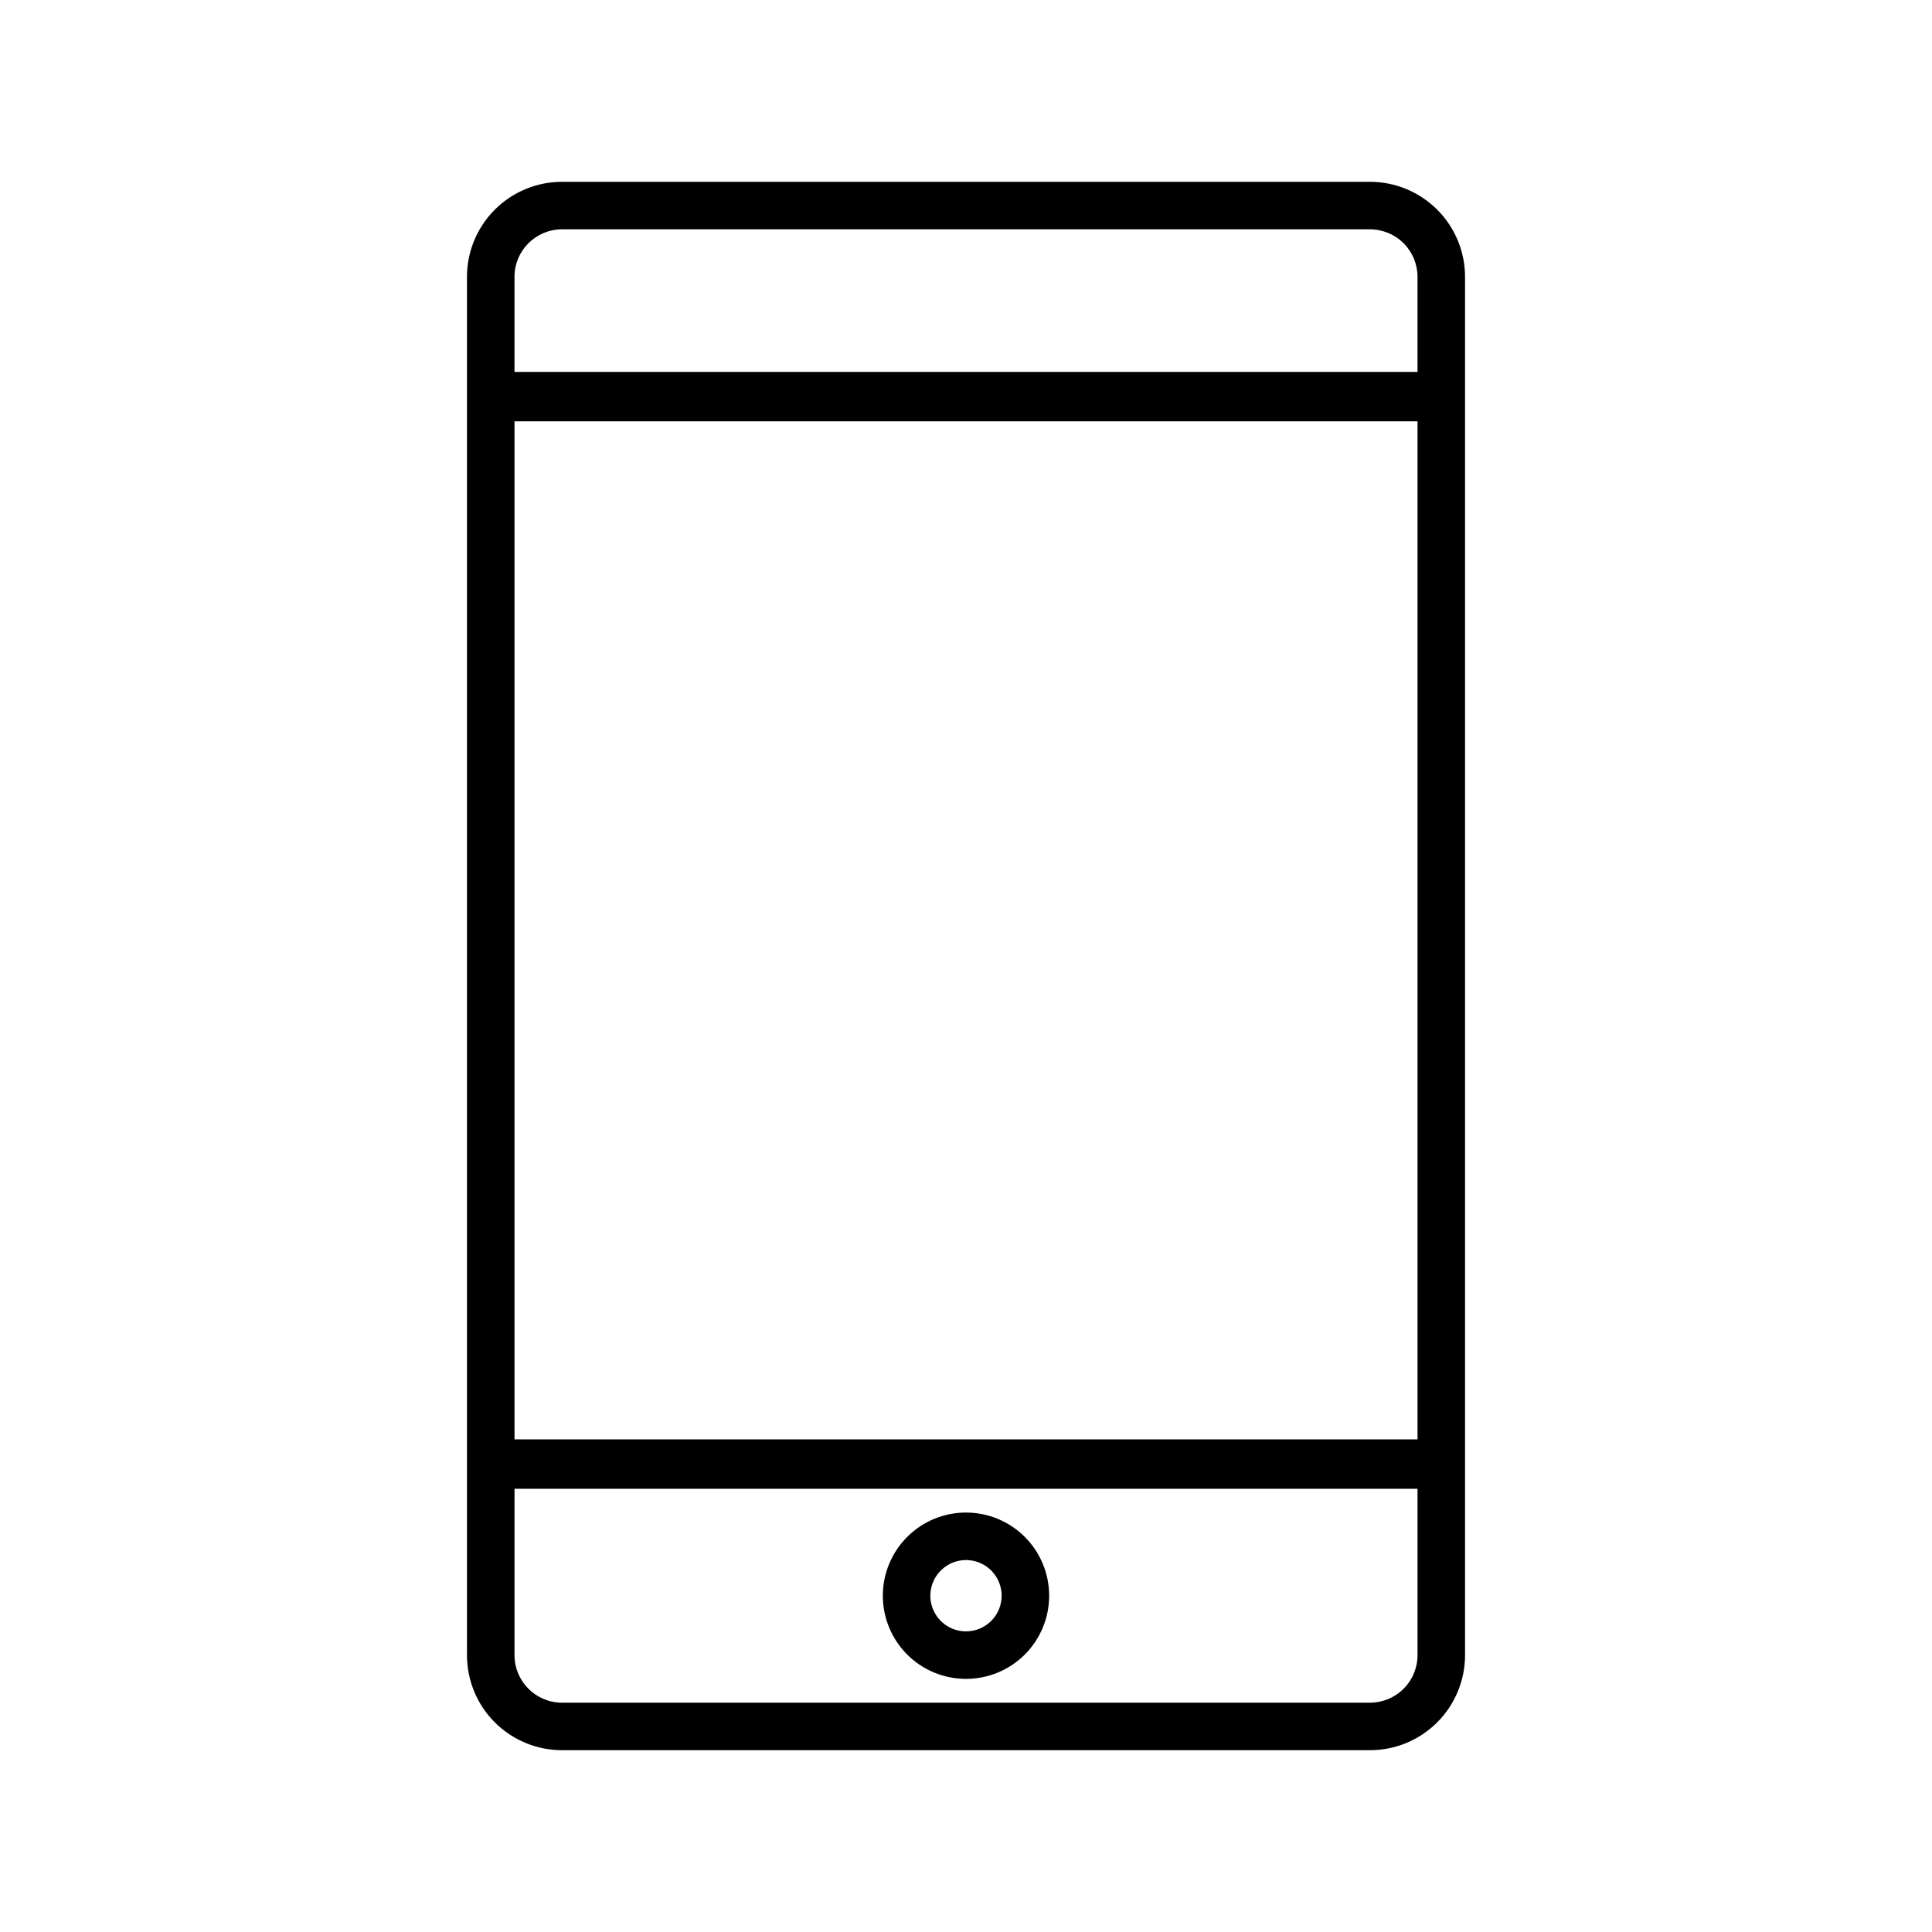 <?xml version="1.0" encoding="UTF-8"?>
<!-- The Best Svg Icon site in the world: iconSvg.co, Visit us! https://iconsvg.co -->
<svg fill="#000000" width="800px" height="800px" version="1.1" viewBox="144 144 512 512" xmlns="http://www.w3.org/2000/svg">
 <g>
  <path d="m507.06 192.18h-214.12c-6.68 0-13.086 2.656-17.812 7.379-4.723 4.727-7.375 11.133-7.375 17.812v365.26c0 6.68 2.652 13.09 7.375 17.812 4.727 4.723 11.133 7.379 17.812 7.379h214.12c6.68 0 13.086-2.656 17.812-7.379 4.723-4.723 7.379-11.133 7.379-17.812v-365.26c0-6.68-2.656-13.086-7.379-17.812-4.727-4.723-11.133-7.379-17.812-7.379zm-226.71 63.48h239.31v269.79h-239.31zm12.594-50.883h214.12c3.34 0 6.543 1.324 8.906 3.688 2.363 2.363 3.688 5.566 3.688 8.906v25.191h-239.31v-25.191c0-6.957 5.641-12.594 12.594-12.594zm214.12 390.45h-214.12c-6.953 0-12.594-5.641-12.594-12.598v-44.082h239.31v44.082c0 3.34-1.324 6.543-3.688 8.906-2.363 2.363-5.566 3.691-8.906 3.691z"/>
  <path d="m400 544.84c-5.848 0-11.453 2.32-15.586 6.457-4.137 4.133-6.457 9.738-6.457 15.586 0 5.844 2.32 11.449 6.457 15.586 4.133 4.133 9.738 6.453 15.586 6.453 5.844 0 11.449-2.32 15.586-6.453 4.133-4.137 6.453-9.742 6.453-15.586 0-5.848-2.32-11.453-6.453-15.586-4.137-4.137-9.742-6.457-15.586-6.457zm0 31.488c-3.82 0-7.266-2.301-8.73-5.832-1.461-3.531-0.652-7.594 2.051-10.293 2.699-2.703 6.762-3.512 10.293-2.051 3.531 1.465 5.832 4.91 5.832 8.73 0 5.215-4.231 9.445-9.445 9.445z"/>
 </g>
</svg>